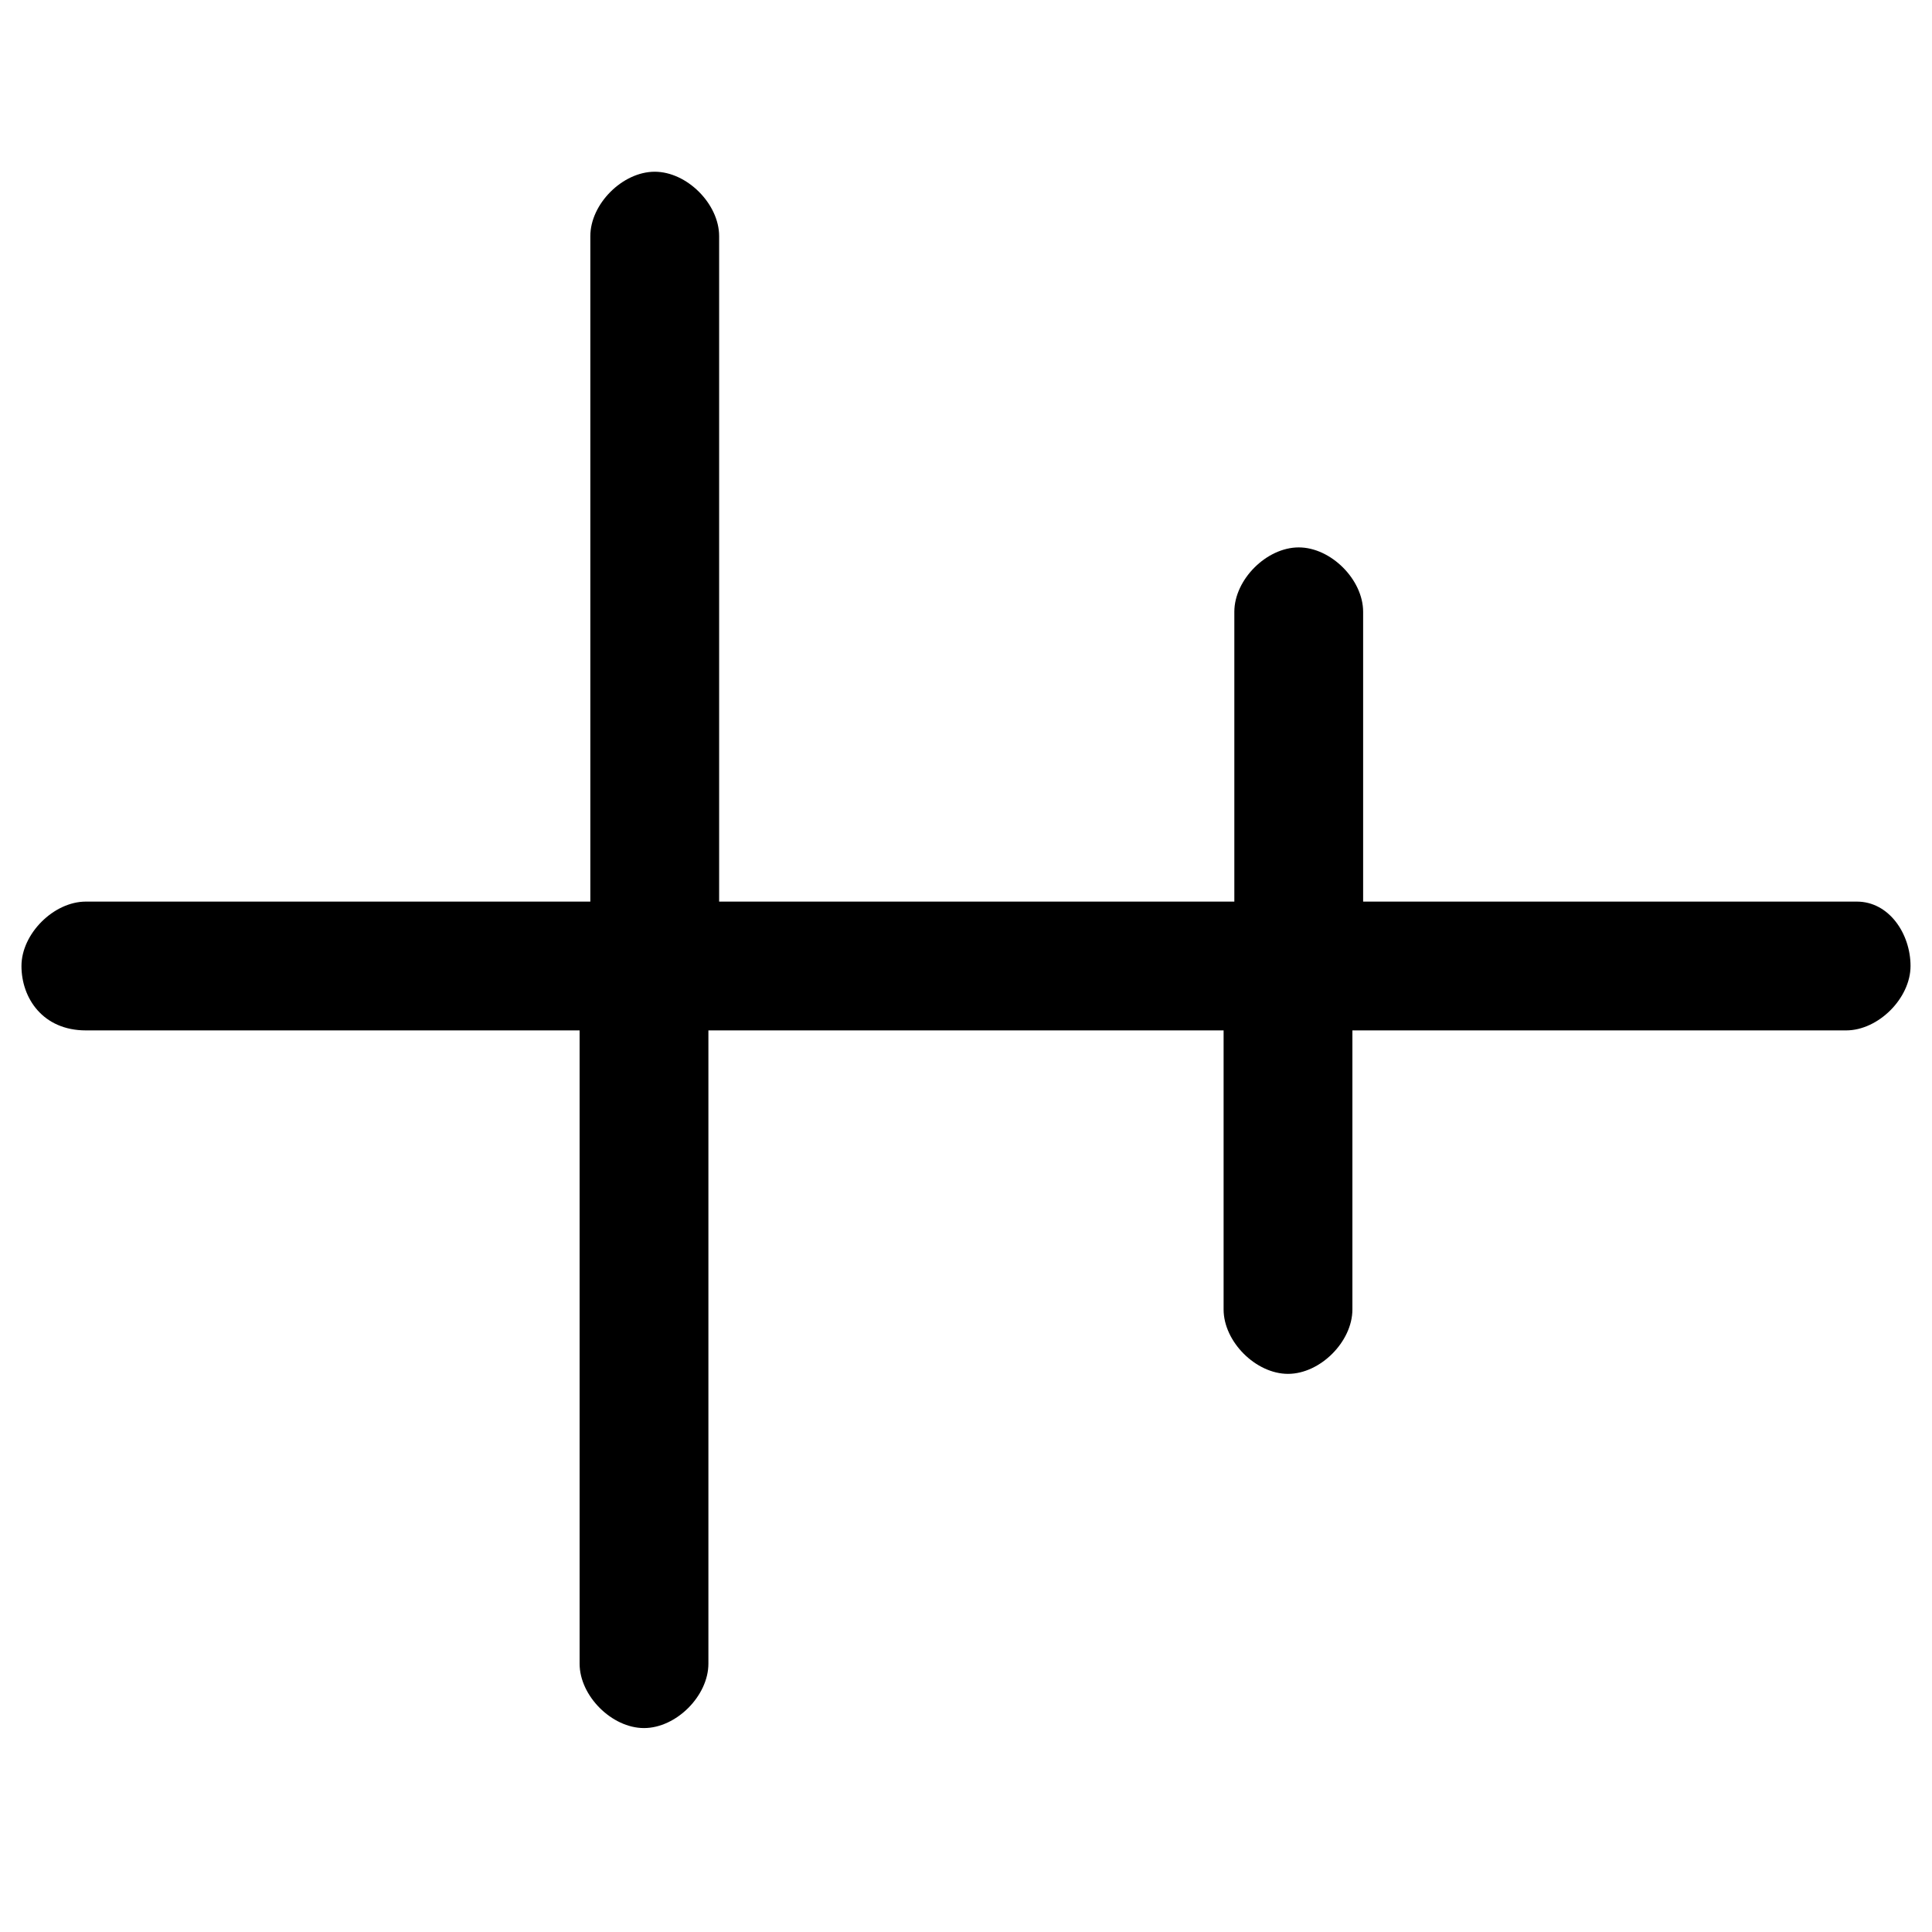 <?xml version="1.0" standalone="no"?>
<!DOCTYPE svg PUBLIC "-//W3C//DTD SVG 1.1//EN" "http://www.w3.org/Graphics/SVG/1.1/DTD/svg11.dtd"><svg t="1742649406972"
  class="icon" viewBox="0 0 1024 1024" version="1.1" xmlns="http://www.w3.org/2000/svg" p-id="1502"
  xmlns:xlink="http://www.w3.org/1999/xlink" width="32" height="32">
  <path
    d="M1012.622 512c0 17.067-17.067 34.133-34.133 34.133h-261.689v147.911c0 17.067-17.067 34.133-34.133 34.133s-34.133-17.067-34.133-34.133V546.133H375.467v335.644c0 17.067-17.067 34.133-34.133 34.133s-34.133-17.067-34.133-34.133V546.133H45.511C22.756 546.133 11.378 529.067 11.378 512s17.067-34.133 34.133-34.133h267.378V125.156c0-17.067 17.067-34.133 34.133-34.133s34.133 17.067 34.133 34.133v352.711h273.067V324.267c0-17.067 17.067-34.133 34.133-34.133s34.133 17.067 34.133 34.133v153.6h261.689c17.067 0 28.444 17.067 28.444 34.133z"
    p-id="1503"></path>
</svg>